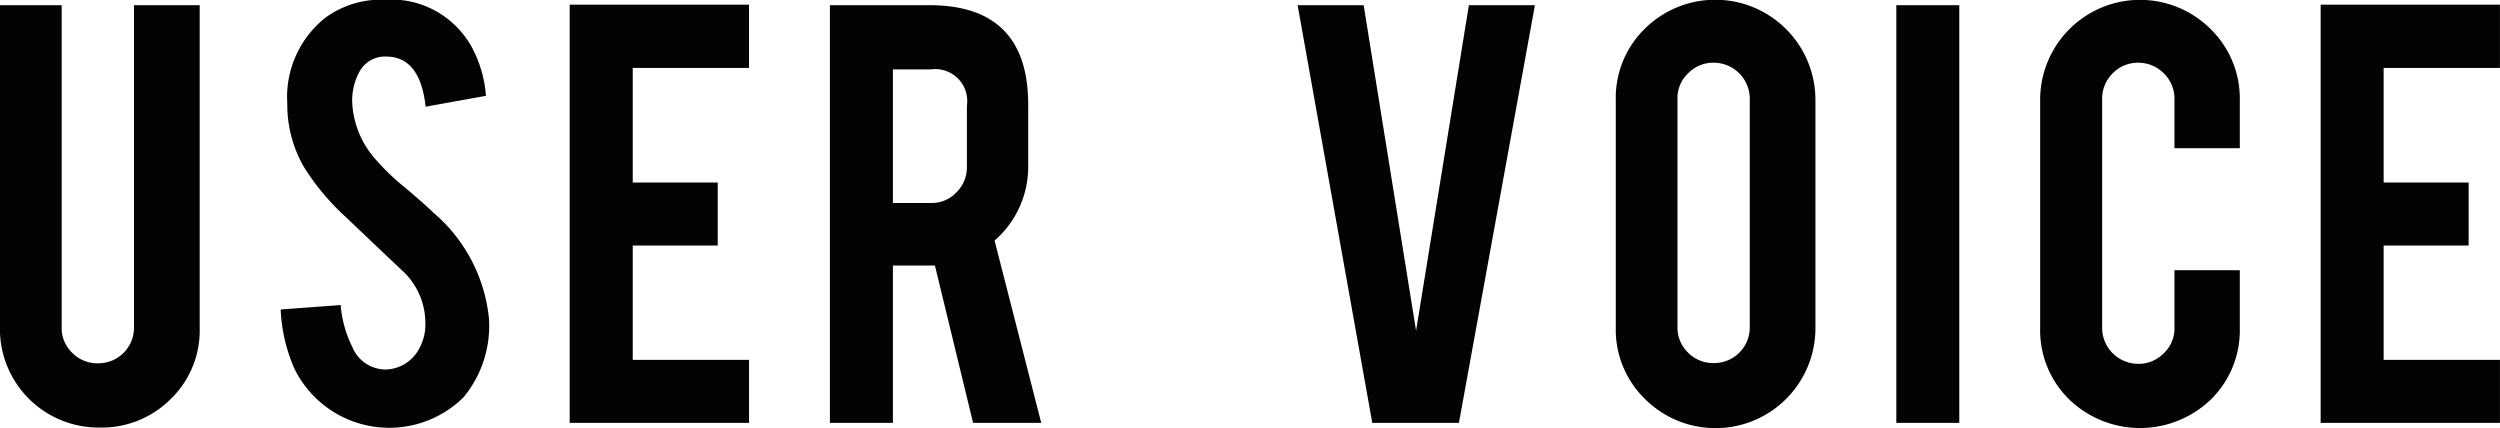 <svg xmlns="http://www.w3.org/2000/svg" width="202.438" height="34.68" viewBox="0 0 101.219 17.34"><path id="_200_text_uservoice.svg" data-name="200% text_uservoice.svg" d="M82.793 5531.65a3.865 3.865 0 001.167-2.87v-13.07H81.3v13.05a1.443 1.443 0 01-1.457 1.45 1.437 1.437 0 01-1.039-.42 1.391 1.391 0 01-.432-1.03v-13.05h-2.5v13.07a3.991 3.991 0 004.035 4.03 3.941 3.941 0 002.886-1.16zm10.649-7.52c-.189-.19-.58-.54-1.174-1.04a9.247 9.247 0 01-1.133-1.08 3.727 3.727 0 01-1-2.36 2.443 2.443 0 01.3-1.26 1.173 1.173 0 011.066-.6c.926 0 1.462.68 1.606 2.03l2.443-.44a4.943 4.943 0 00-.567-1.96 3.726 3.726 0 00-3.549-1.93 3.8 3.8 0 00-2.375.72 4.1 4.1 0 00-1.552 3.49 5.032 5.032 0 00.661 2.54 9.642 9.642 0 001.7 2.04c1.114 1.06 1.869 1.78 2.265 2.15a2.868 2.868 0 01.962 2.09 2.041 2.041 0 01-.256 1.11 1.575 1.575 0 01-1.336.83 1.461 1.461 0 01-1.363-.91 4.659 4.659 0 01-.472-1.7l-2.429.18a6.644 6.644 0 00.553 2.39 4.277 4.277 0 006.855 1.16 4.54 4.54 0 001.026-3.17 6.474 6.474 0 00-2.227-4.28zm12.76 8.49v-2.55h-4.709v-4.63h3.441v-2.55h-3.441v-4.64h4.707v-2.56h-7.26v16.93h7.26zm3.274-16.91v16.91h2.551v-6.37h1.7l1.546 6.37h2.759l-1.889-7.38a3.958 3.958 0 001.362-3.04v-2.46q0-4.035-4.007-4.03h-4.022zm5.547 6.54a1.423 1.423 0 01-.426 1.04 1.383 1.383 0 01-1.032.43h-1.538v-5.41h1.538a1.294 1.294 0 011.458 1.47v2.47zm19.92 10.37l3.077-16.91h-2.674l-2.138 13.18-2.122-13.18h-2.674l3.023 16.91h3.508zm7.519-15.95a3.91 3.91 0 00-1.168 2.87v9.23a3.91 3.91 0 001.168 2.87 4.045 4.045 0 006.915-2.87v-9.23a4.055 4.055 0 00-6.915-2.87zm4.257 12.08a1.443 1.443 0 01-1.457 1.45 1.435 1.435 0 01-1.039-.42 1.407 1.407 0 01-.432-1.03v-9.25a1.376 1.376 0 01.432-1.03 1.4 1.4 0 011.039-.43 1.46 1.46 0 011.457 1.46v9.25zm8.483-13.04h-2.55v16.91h2.55v-16.91zm10.19 15.96a3.913 3.913 0 001.167-2.87v-2.36h-2.645v2.33a1.378 1.378 0 01-.431 1.03 1.408 1.408 0 01-1.039.43 1.46 1.46 0 01-1.458-1.46v-9.26a1.443 1.443 0 01.425-1.04 1.425 1.425 0 011.033-.43 1.447 1.447 0 011.039.43 1.433 1.433 0 01.431 1.04v1.99h2.645v-1.93a3.935 3.935 0 00-1.167-2.88 4.045 4.045 0 00-6.916 2.88v9.23a3.9 3.9 0 001.174 2.87 4.133 4.133 0 005.742 0zm11.7.95v-2.55h-4.709v-4.63h3.441v-2.55h-3.441v-4.64h4.709v-2.56h-7.26v16.93h7.26z" transform="translate(-75.875 -5515.5)" fill="#030303" fill-rule="evenodd"/></svg>